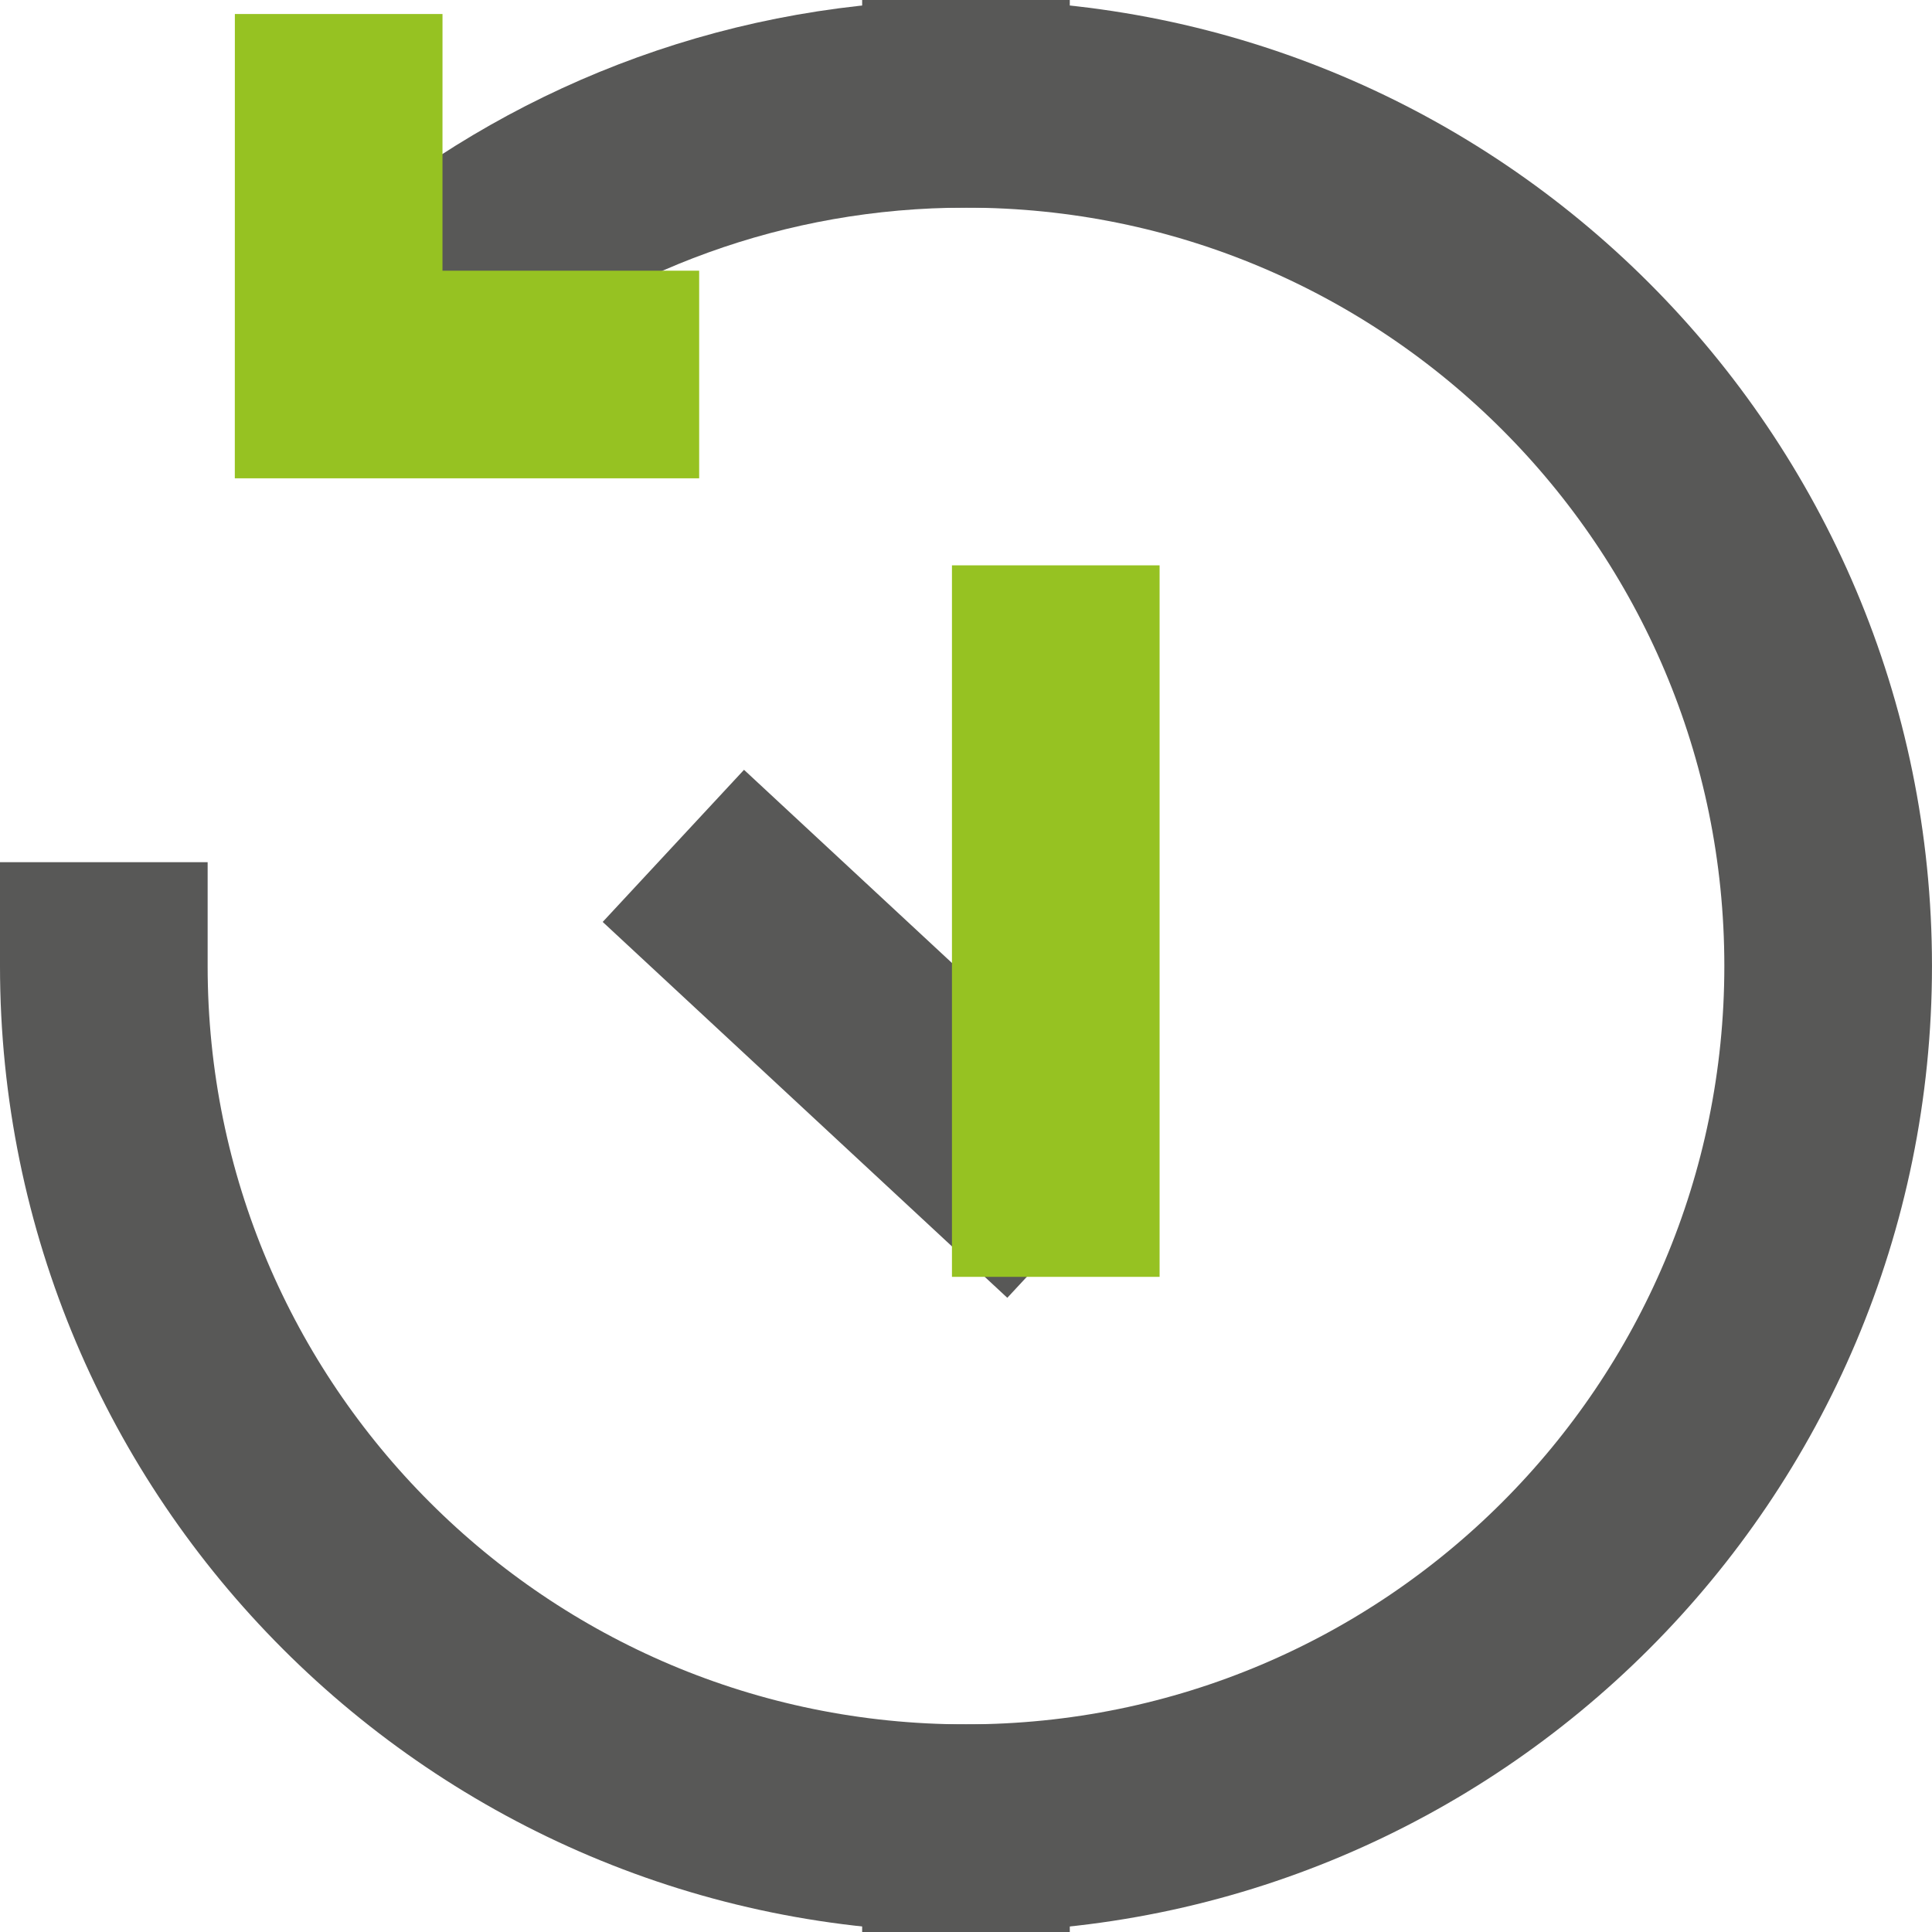 <?xml version="1.0" encoding="utf-8"?>
<!-- Generator: Adobe Illustrator 15.1.0, SVG Export Plug-In . SVG Version: 6.00 Build 0)  -->
<!DOCTYPE svg PUBLIC "-//W3C//DTD SVG 1.1//EN" "http://www.w3.org/Graphics/SVG/1.1/DTD/svg11.dtd">
<svg version="1.1" id="Layer_1" xmlns="http://www.w3.org/2000/svg" xmlns:xlink="http://www.w3.org/1999/xlink" x="0px" y="0px"
	 width="93.045px" height="93.045px" viewBox="0 0 93.045 93.045" enable-background="new 0 0 93.045 93.045" xml:space="preserve">
<g>
	<path fill="none" stroke="#585857" stroke-width="10" stroke-linecap="square" stroke-miterlimit="10" d="M46.521,5
		c22.934,0,41.523,18.591,41.523,41.522c0,22.933-18.59,41.523-41.523,41.523"/>
	<path fill="none" stroke="#585857" stroke-width="10" stroke-linecap="square" stroke-miterlimit="10" d="M20.371,14.266
		C27.508,8.472,36.609,5,46.521,5"/>
	<path fill="none" stroke="#585857" stroke-width="10" stroke-linecap="square" stroke-miterlimit="10" d="M46.521,88.045
		C23.59,88.045,5,69.456,5,46.522"/>
	
		<line fill="none" stroke="#585857" stroke-width="10" stroke-linecap="square" stroke-linejoin="bevel" stroke-miterlimit="10" x1="36.092" y1="44.14" x2="48.252" y2="55.436"/>
	<polyline fill="none" stroke="#96C222" stroke-width="10" stroke-miterlimit="10" points="33.672,18.036 16.309,18.036 
		16.311,0.675 	"/>
	<line fill="none" stroke="#96C222" stroke-width="10" stroke-miterlimit="10" x1="50.846" y1="61.493" x2="50.846" y2="27.227"/>
</g>
</svg>
